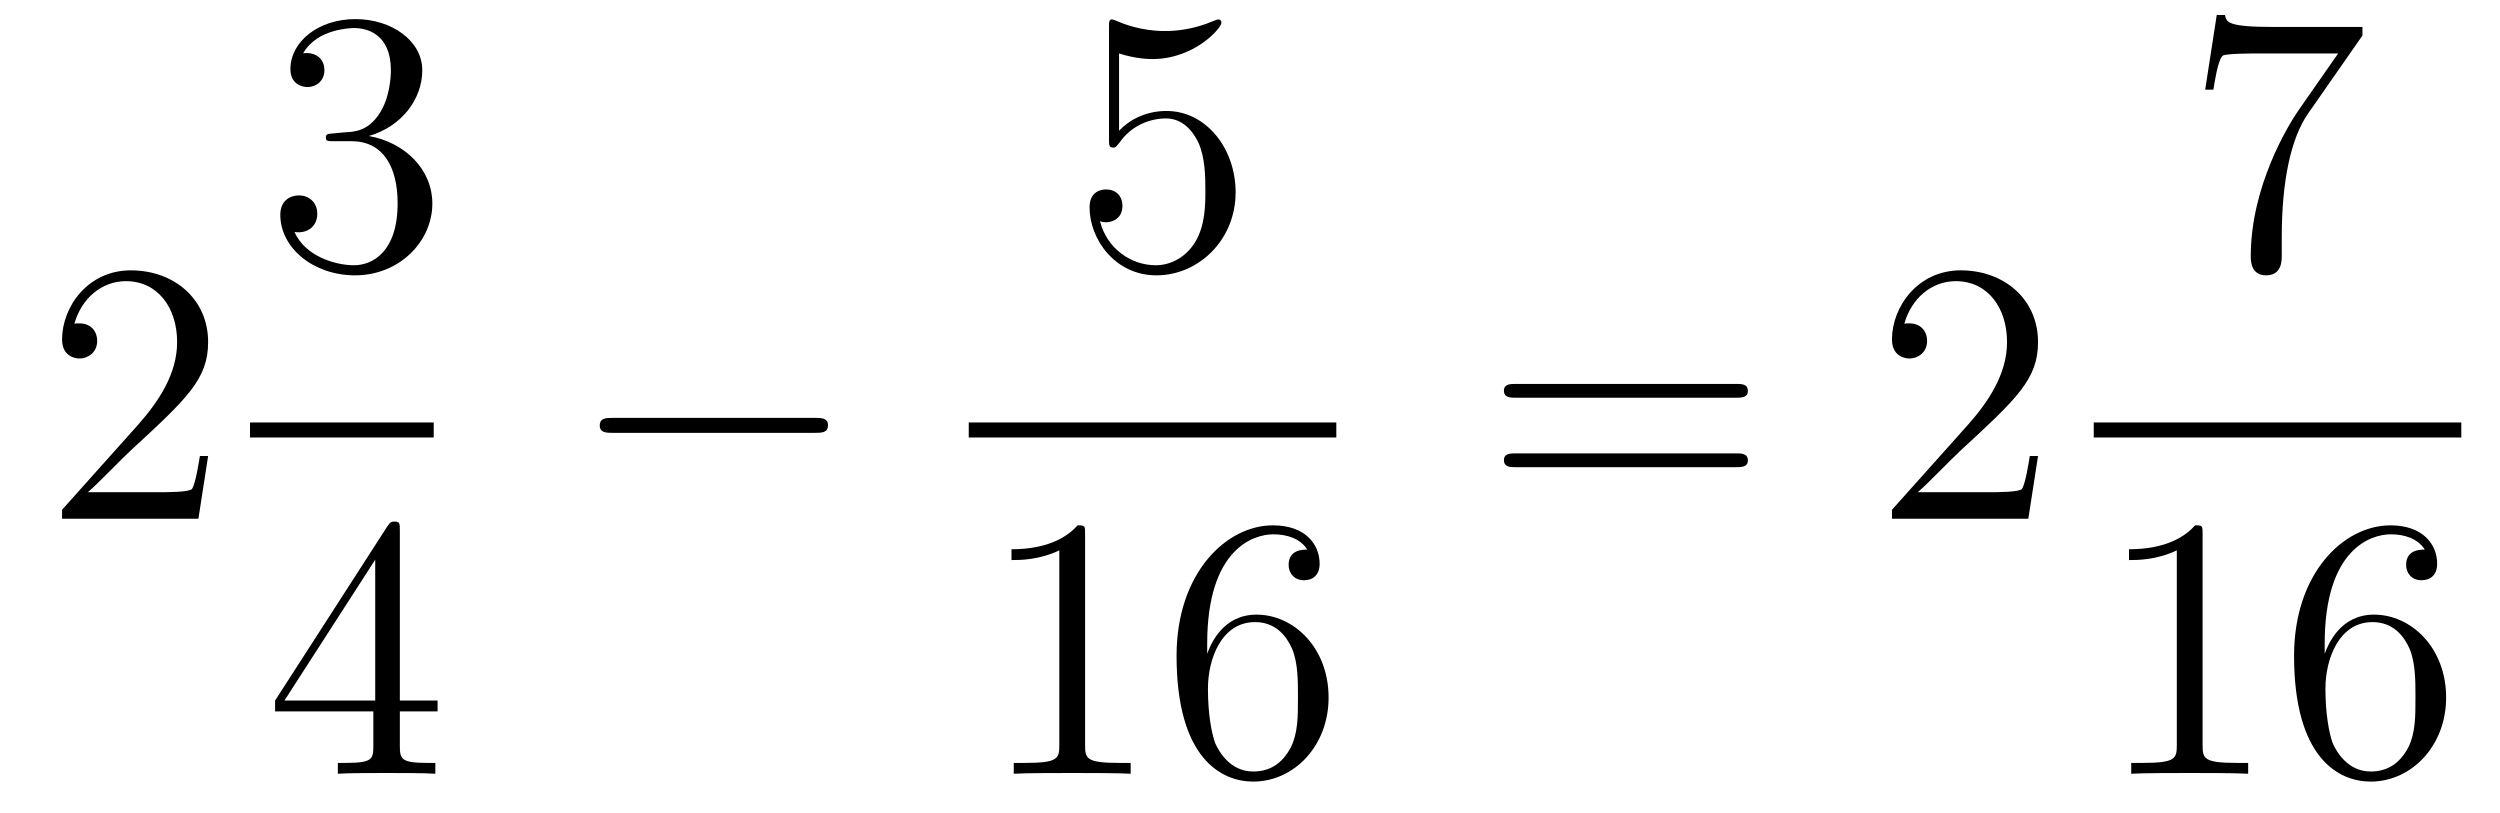 <?xml version='1.0' encoding='UTF-8'?>
<!-- This file was generated by dvisvgm 2.8.1 -->
<svg version='1.1' xmlns='http://www.w3.org/2000/svg' xmlns:xlink='http://www.w3.org/1999/xlink' width='80pt' height='26pt' viewBox='0 -26 80 26'>
<g id='page1'>
<g transform='matrix(1 0 0 -1 -127 641)'>
<path d='M133.66 652.408H133.397C133.361 652.205 133.265 651.547 133.146 651.356C133.062 651.249 132.381 651.249 132.022 651.249H129.811C130.133 651.524 130.863 652.289 131.173 652.576C132.99 654.249 133.66 654.871 133.66 656.054C133.66 657.429 132.572 658.349 131.185 658.349S128.986 657.166 128.986 656.138C128.986 655.528 129.512 655.528 129.548 655.528C129.799 655.528 130.109 655.707 130.109 656.09C130.109 656.425 129.882 656.652 129.548 656.652C129.44 656.652 129.416 656.652 129.38 656.64C129.608 657.453 130.253 658.003 131.03 658.003C132.046 658.003 132.668 657.154 132.668 656.054C132.668 655.038 132.082 654.153 131.401 653.388L128.986 650.687V650.4H133.349L133.66 652.408Z'/>
<path d='M137.68 662.732C137.476 662.72 137.428 662.707 137.428 662.6C137.428 662.481 137.488 662.481 137.703 662.481H138.253C139.269 662.481 139.724 661.644 139.724 660.496C139.724 658.93 138.911 658.512 138.325 658.512C137.751 658.512 136.771 658.787 136.424 659.576C136.807 659.516 137.153 659.731 137.153 660.161C137.153 660.508 136.902 660.747 136.568 660.747C136.281 660.747 135.97 660.58 135.97 660.126C135.97 659.062 137.034 658.189 138.361 658.189C139.783 658.189 140.835 659.277 140.835 660.484C140.835 661.584 139.951 662.445 138.803 662.648C139.843 662.947 140.513 663.819 140.513 664.752C140.513 665.696 139.533 666.389 138.373 666.389C137.178 666.389 136.293 665.66 136.293 664.788C136.293 664.309 136.663 664.214 136.843 664.214C137.094 664.214 137.381 664.393 137.381 664.752C137.381 665.134 137.094 665.302 136.831 665.302C136.759 665.302 136.735 665.302 136.699 665.29C137.153 666.102 138.277 666.102 138.337 666.102C138.732 666.102 139.508 665.923 139.508 664.752C139.508 664.525 139.473 663.855 139.126 663.341C138.768 662.815 138.361 662.779 138.038 662.767L137.68 662.732Z'/>
<path d='M135 653H140.879V653.481H135'/>
<path d='M139.795 650.022C139.795 650.249 139.795 650.309 139.628 650.309C139.533 650.309 139.497 650.309 139.401 650.166L135.803 644.583V644.236H138.947V643.148C138.947 642.706 138.923 642.587 138.05 642.587H137.811V642.24C138.086 642.264 139.03 642.264 139.365 642.264S140.656 642.264 140.931 642.24V642.587H140.692C139.831 642.587 139.795 642.706 139.795 643.148V644.236H141.003V644.583H139.795V650.022ZM139.007 649.09V644.583H136.102L139.007 649.09Z'/>
<path d='M153.078 653.149C153.281 653.149 153.496 653.149 153.496 653.388C153.496 653.628 153.281 653.628 153.078 653.628H146.611C146.408 653.628 146.192 653.628 146.192 653.388C146.192 653.149 146.408 653.149 146.611 653.149H153.078Z'/>
<path d='M162.81 665.29C163.324 665.122 163.743 665.11 163.874 665.11C165.225 665.11 166.086 666.102 166.086 666.27C166.086 666.318 166.062 666.378 165.99 666.378C165.966 666.378 165.942 666.378 165.834 666.33C165.165 666.043 164.591 666.007 164.281 666.007C163.492 666.007 162.93 666.246 162.702 666.342C162.619 666.378 162.595 666.378 162.583 666.378C162.488 666.378 162.488 666.306 162.488 666.114V662.564C162.488 662.349 162.488 662.277 162.631 662.277C162.691 662.277 162.702 662.289 162.822 662.433C163.157 662.923 163.719 663.21 164.316 663.21C164.95 663.21 165.261 662.624 165.356 662.421C165.56 661.954 165.572 661.369 165.572 660.914C165.572 660.46 165.572 659.779 165.237 659.241C164.974 658.811 164.508 658.512 163.982 658.512C163.193 658.512 162.416 659.05 162.2 659.922C162.26 659.898 162.332 659.887 162.392 659.887C162.595 659.887 162.918 660.006 162.918 660.412C162.918 660.747 162.691 660.938 162.392 660.938C162.177 660.938 161.866 660.831 161.866 660.365C161.866 659.348 162.679 658.189 164.006 658.189C165.356 658.189 166.54 659.325 166.54 660.843C166.54 662.265 165.583 663.449 164.328 663.449C163.647 663.449 163.121 663.15 162.81 662.815V665.29Z'/>
<path d='M158 653H169.762V653.481H158'/>
<path d='M161.723 649.902C161.723 650.178 161.723 650.189 161.484 650.189C161.197 649.867 160.599 649.424 159.368 649.424V649.078C159.643 649.078 160.24 649.078 160.898 649.388V643.16C160.898 642.73 160.862 642.587 159.81 642.587H159.44V642.24C159.762 642.264 160.922 642.264 161.316 642.264C161.711 642.264 162.858 642.264 163.181 642.24V642.587H162.811C161.759 642.587 161.723 642.73 161.723 643.16V649.902ZM165.63 646.4C165.63 649.424 167.101 649.902 167.746 649.902C168.177 649.902 168.607 649.771 168.834 649.413C168.691 649.413 168.236 649.413 168.236 648.922C168.236 648.659 168.416 648.432 168.726 648.432C169.025 648.432 169.228 648.612 169.228 648.958C169.228 649.58 168.774 650.189 167.734 650.189C166.228 650.189 164.65 648.648 164.65 646.017C164.65 642.73 166.085 641.989 167.101 641.989C168.404 641.989 169.515 643.125 169.515 644.679C169.515 646.268 168.404 647.332 167.208 647.332C166.144 647.332 165.75 646.412 165.63 646.077V646.4ZM167.101 642.312C166.347 642.312 165.989 642.981 165.881 643.232C165.774 643.543 165.654 644.129 165.654 644.966C165.654 645.91 166.085 647.093 167.161 647.093C167.818 647.093 168.165 646.651 168.344 646.245C168.535 645.802 168.535 645.205 168.535 644.691C168.535 644.081 168.535 643.543 168.308 643.089C168.009 642.515 167.579 642.312 167.101 642.312Z'/>
<path d='M182.549 654.273C182.716 654.273 182.932 654.273 182.932 654.488C182.932 654.715 182.728 654.715 182.549 654.715H175.508C175.341 654.715 175.126 654.715 175.126 654.5C175.126 654.273 175.329 654.273 175.508 654.273H182.549ZM182.549 652.05C182.716 652.05 182.932 652.05 182.932 652.265C182.932 652.492 182.728 652.492 182.549 652.492H175.508C175.341 652.492 175.126 652.492 175.126 652.277C175.126 652.05 175.329 652.05 175.508 652.05H182.549Z'/>
<path d='M192.217 652.408H191.954C191.918 652.205 191.823 651.547 191.703 651.356C191.619 651.249 190.938 651.249 190.579 651.249H188.368C188.691 651.524 189.42 652.289 189.731 652.576C191.547 654.249 192.217 654.871 192.217 656.054C192.217 657.429 191.129 658.349 189.743 658.349C188.356 658.349 187.543 657.166 187.543 656.138C187.543 655.528 188.069 655.528 188.105 655.528C188.356 655.528 188.667 655.707 188.667 656.09C188.667 656.425 188.439 656.652 188.105 656.652C187.997 656.652 187.973 656.652 187.938 656.64C188.165 657.453 188.81 658.003 189.587 658.003C190.603 658.003 191.225 657.154 191.225 656.054C191.225 655.038 190.639 654.153 189.958 653.388L187.543 650.687V650.4H191.906L192.217 652.408Z'/>
<path d='M202.598 665.863V666.138H199.717C198.271 666.138 198.247 666.294 198.199 666.521H197.936L197.566 664.13H197.828C197.864 664.345 197.972 665.087 198.127 665.218C198.223 665.29 199.12 665.29 199.286 665.29H201.821L200.554 663.473C200.231 663.007 199.024 661.046 199.024 658.799C199.024 658.667 199.024 658.189 199.514 658.189C200.016 658.189 200.016 658.655 200.016 658.811V659.408C200.016 661.189 200.303 662.576 200.866 663.377L202.598 665.863Z'/>
<path d='M194 653H205.762V653.481H194'/>
<path d='M197.483 649.902C197.483 650.178 197.483 650.189 197.244 650.189C196.957 649.867 196.36 649.424 195.128 649.424V649.078C195.403 649.078 196.001 649.078 196.658 649.388V643.16C196.658 642.73 196.622 642.587 195.57 642.587H195.199V642.24C195.522 642.264 196.682 642.264 197.076 642.264C197.471 642.264 198.618 642.264 198.941 642.24V642.587H198.571C197.519 642.587 197.483 642.73 197.483 643.16V649.902ZM201.39 646.4C201.39 649.424 202.86 649.902 203.506 649.902C203.936 649.902 204.367 649.771 204.594 649.413C204.45 649.413 203.996 649.413 203.996 648.922C203.996 648.659 204.175 648.432 204.486 648.432C204.785 648.432 204.989 648.612 204.989 648.958C204.989 649.58 204.534 650.189 203.495 650.189C201.988 650.189 200.41 648.648 200.41 646.017C200.41 642.73 201.845 641.989 202.86 641.989C204.163 641.989 205.276 643.125 205.276 644.679C205.276 646.268 204.163 647.332 202.968 647.332C201.905 647.332 201.51 646.412 201.39 646.077V646.4ZM202.86 642.312C202.108 642.312 201.749 642.981 201.641 643.232C201.534 643.543 201.414 644.129 201.414 644.966C201.414 645.91 201.845 647.093 202.92 647.093C203.578 647.093 203.924 646.651 204.104 646.245C204.295 645.802 204.295 645.205 204.295 644.691C204.295 644.081 204.295 643.543 204.068 643.089C203.768 642.515 203.339 642.312 202.86 642.312Z'/>
</g>
</g>
</svg>